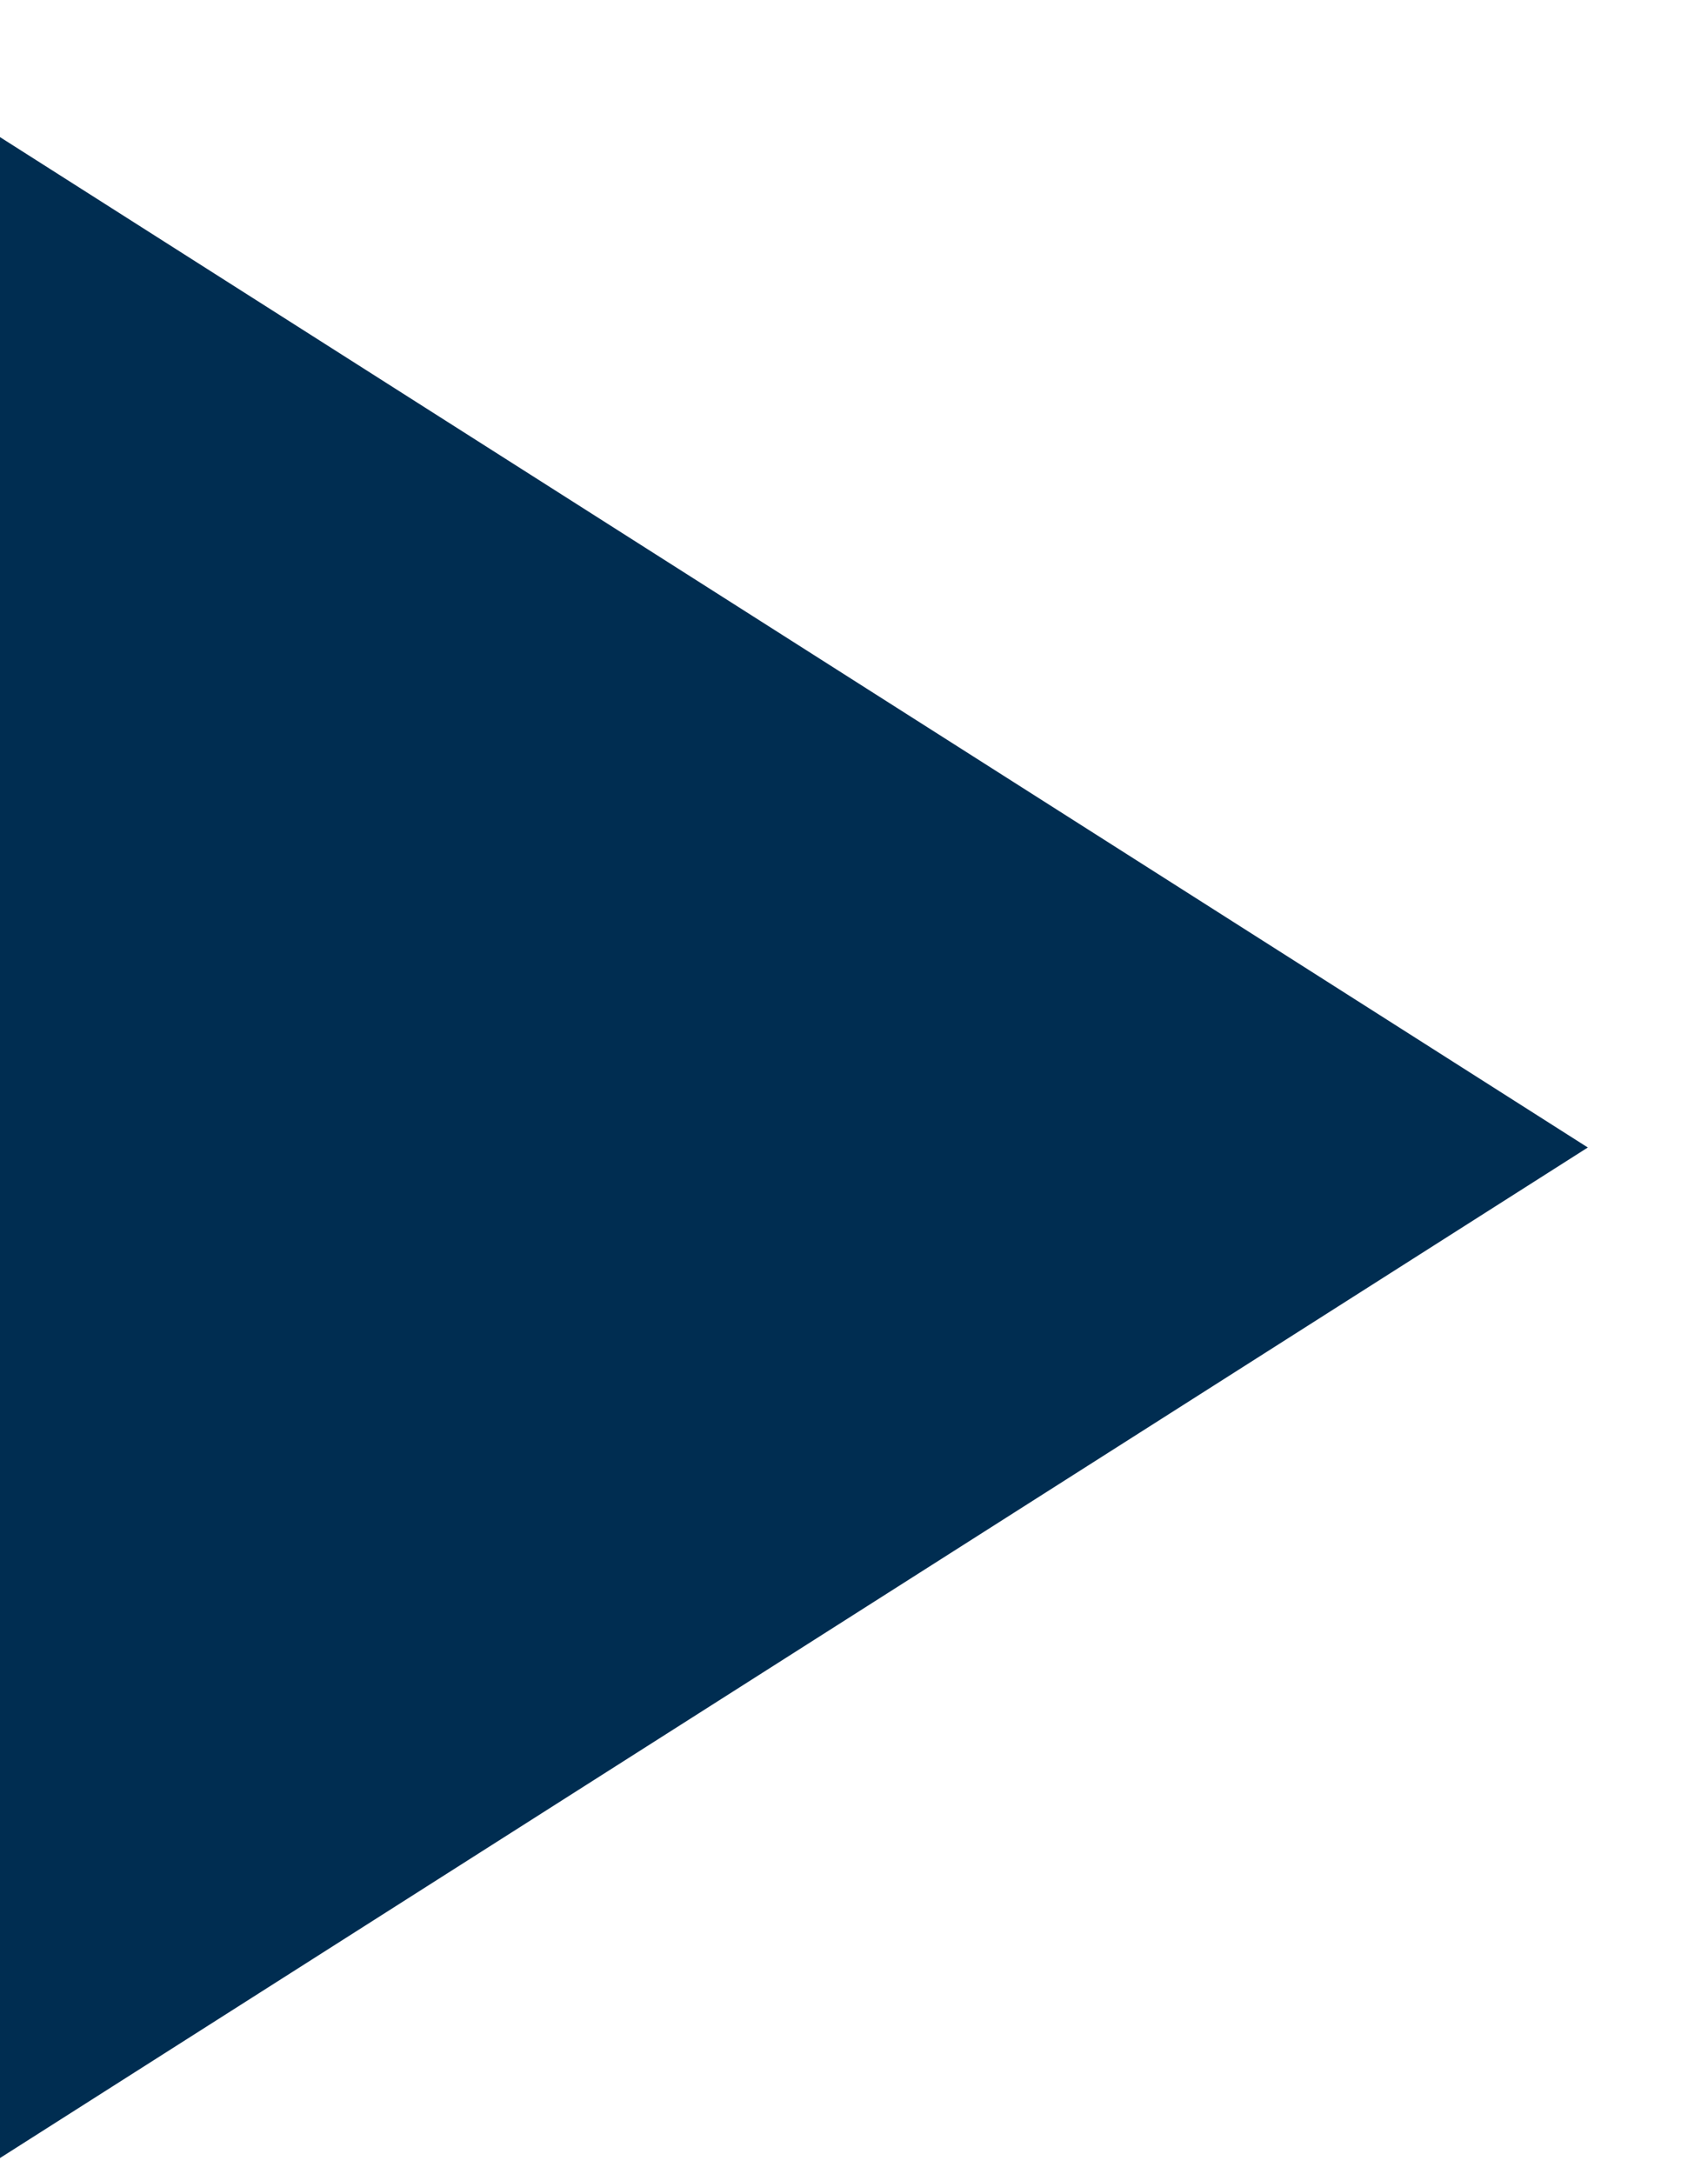 <?xml version="1.0" encoding="UTF-8"?>
<svg xmlns="http://www.w3.org/2000/svg" width="11" height="14" viewBox="0 0 11 14" fill="none">
  <path d="M-0 0.883V13.898L10.226 7.39L-0 0.883Z" fill="#002D51"></path>
</svg>
